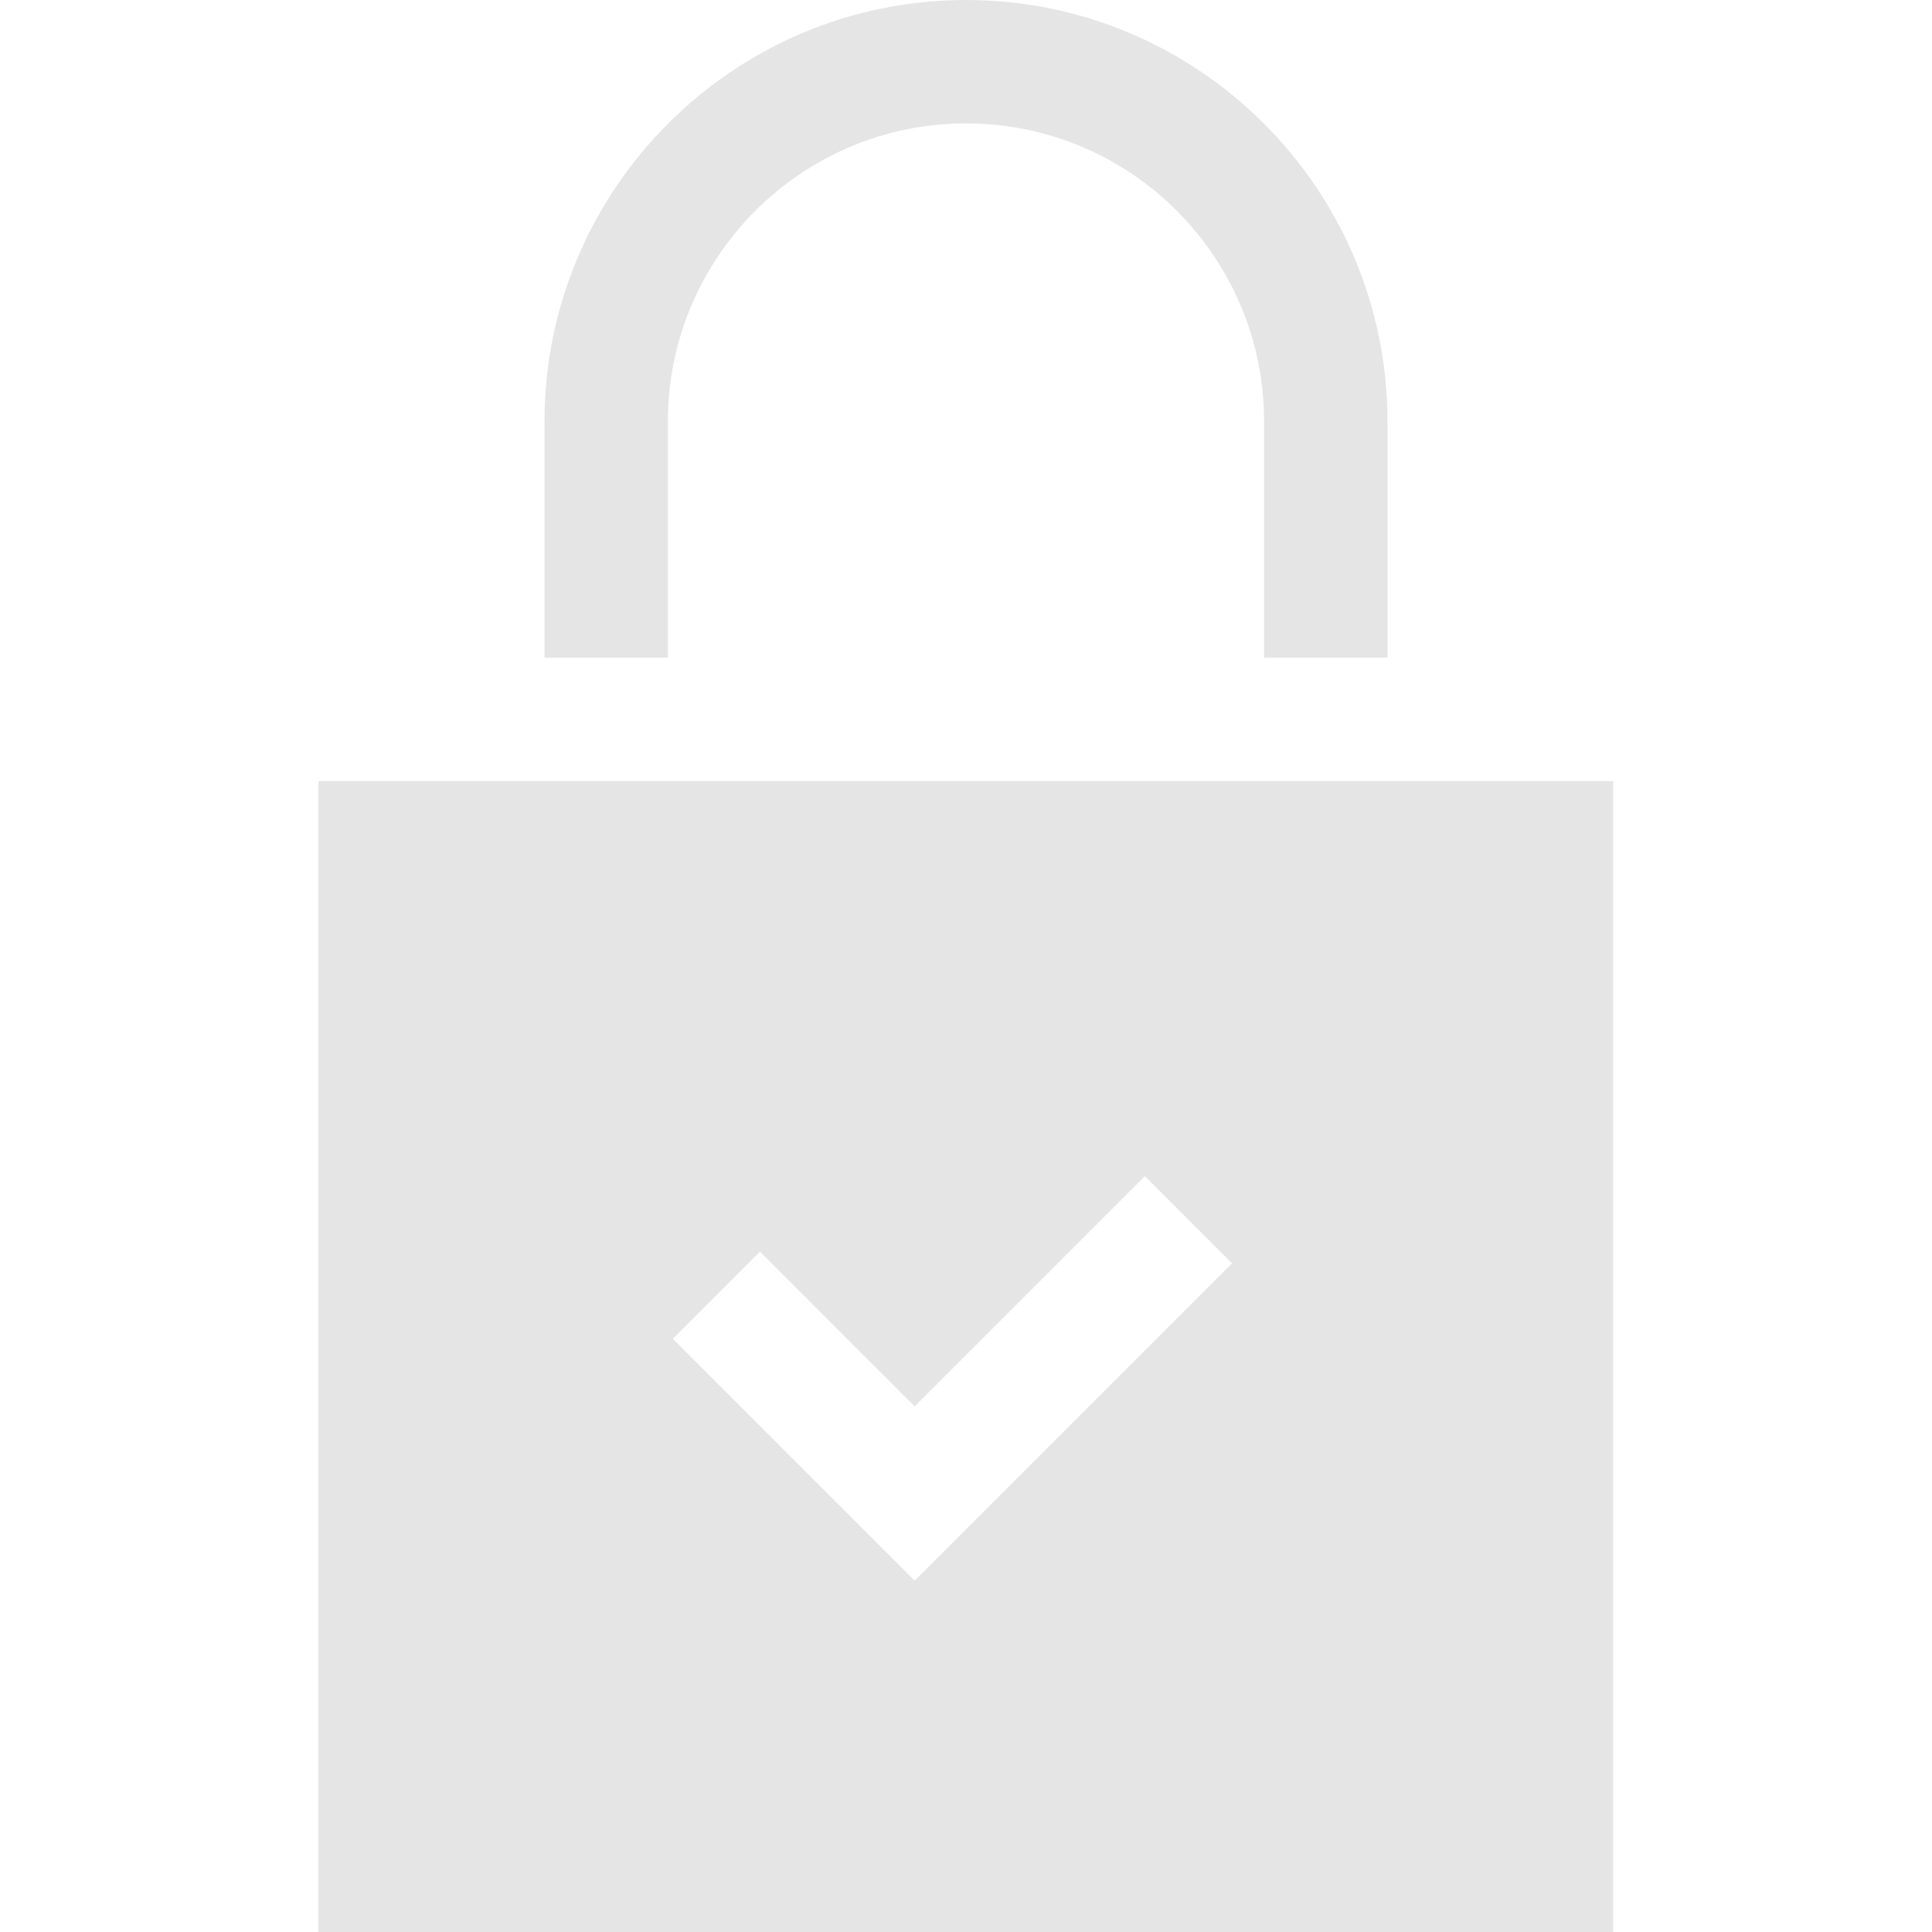 <?xml version="1.0" encoding="utf-8"?>
<!-- Generator: Adobe Illustrator 20.1.0, SVG Export Plug-In . SVG Version: 6.00 Build 0)  -->
<svg version="1.1" id="Layer_1" xmlns="http://www.w3.org/2000/svg" xmlns:xlink="http://www.w3.org/1999/xlink" x="0px" y="0px"
	 width="512px" height="512px" viewBox="0 0 512 512" style="enable-background:new 0 0 512 512;" xml:space="preserve">
<style type="text/css">
	.st0{fill:#E5E5E5;}
</style>
<g>
	<path class="st0" d="M177,111.7c0-43.5,35.4-79,79-79s79,35.4,79,79v62.6h32.7v-62.6C367.7,50.1,317.6,0,256,0
		S144.3,50.1,144.3,111.7v62.6H177V111.7z"/>
	<path class="st0" d="M84.4,207v305h343.1V207H84.4z M242.4,418.9l-64.1-64.1l23.1-23.1l41,41l61-61l23.1,23.1L242.4,418.9z"/>
</g>
</svg>
